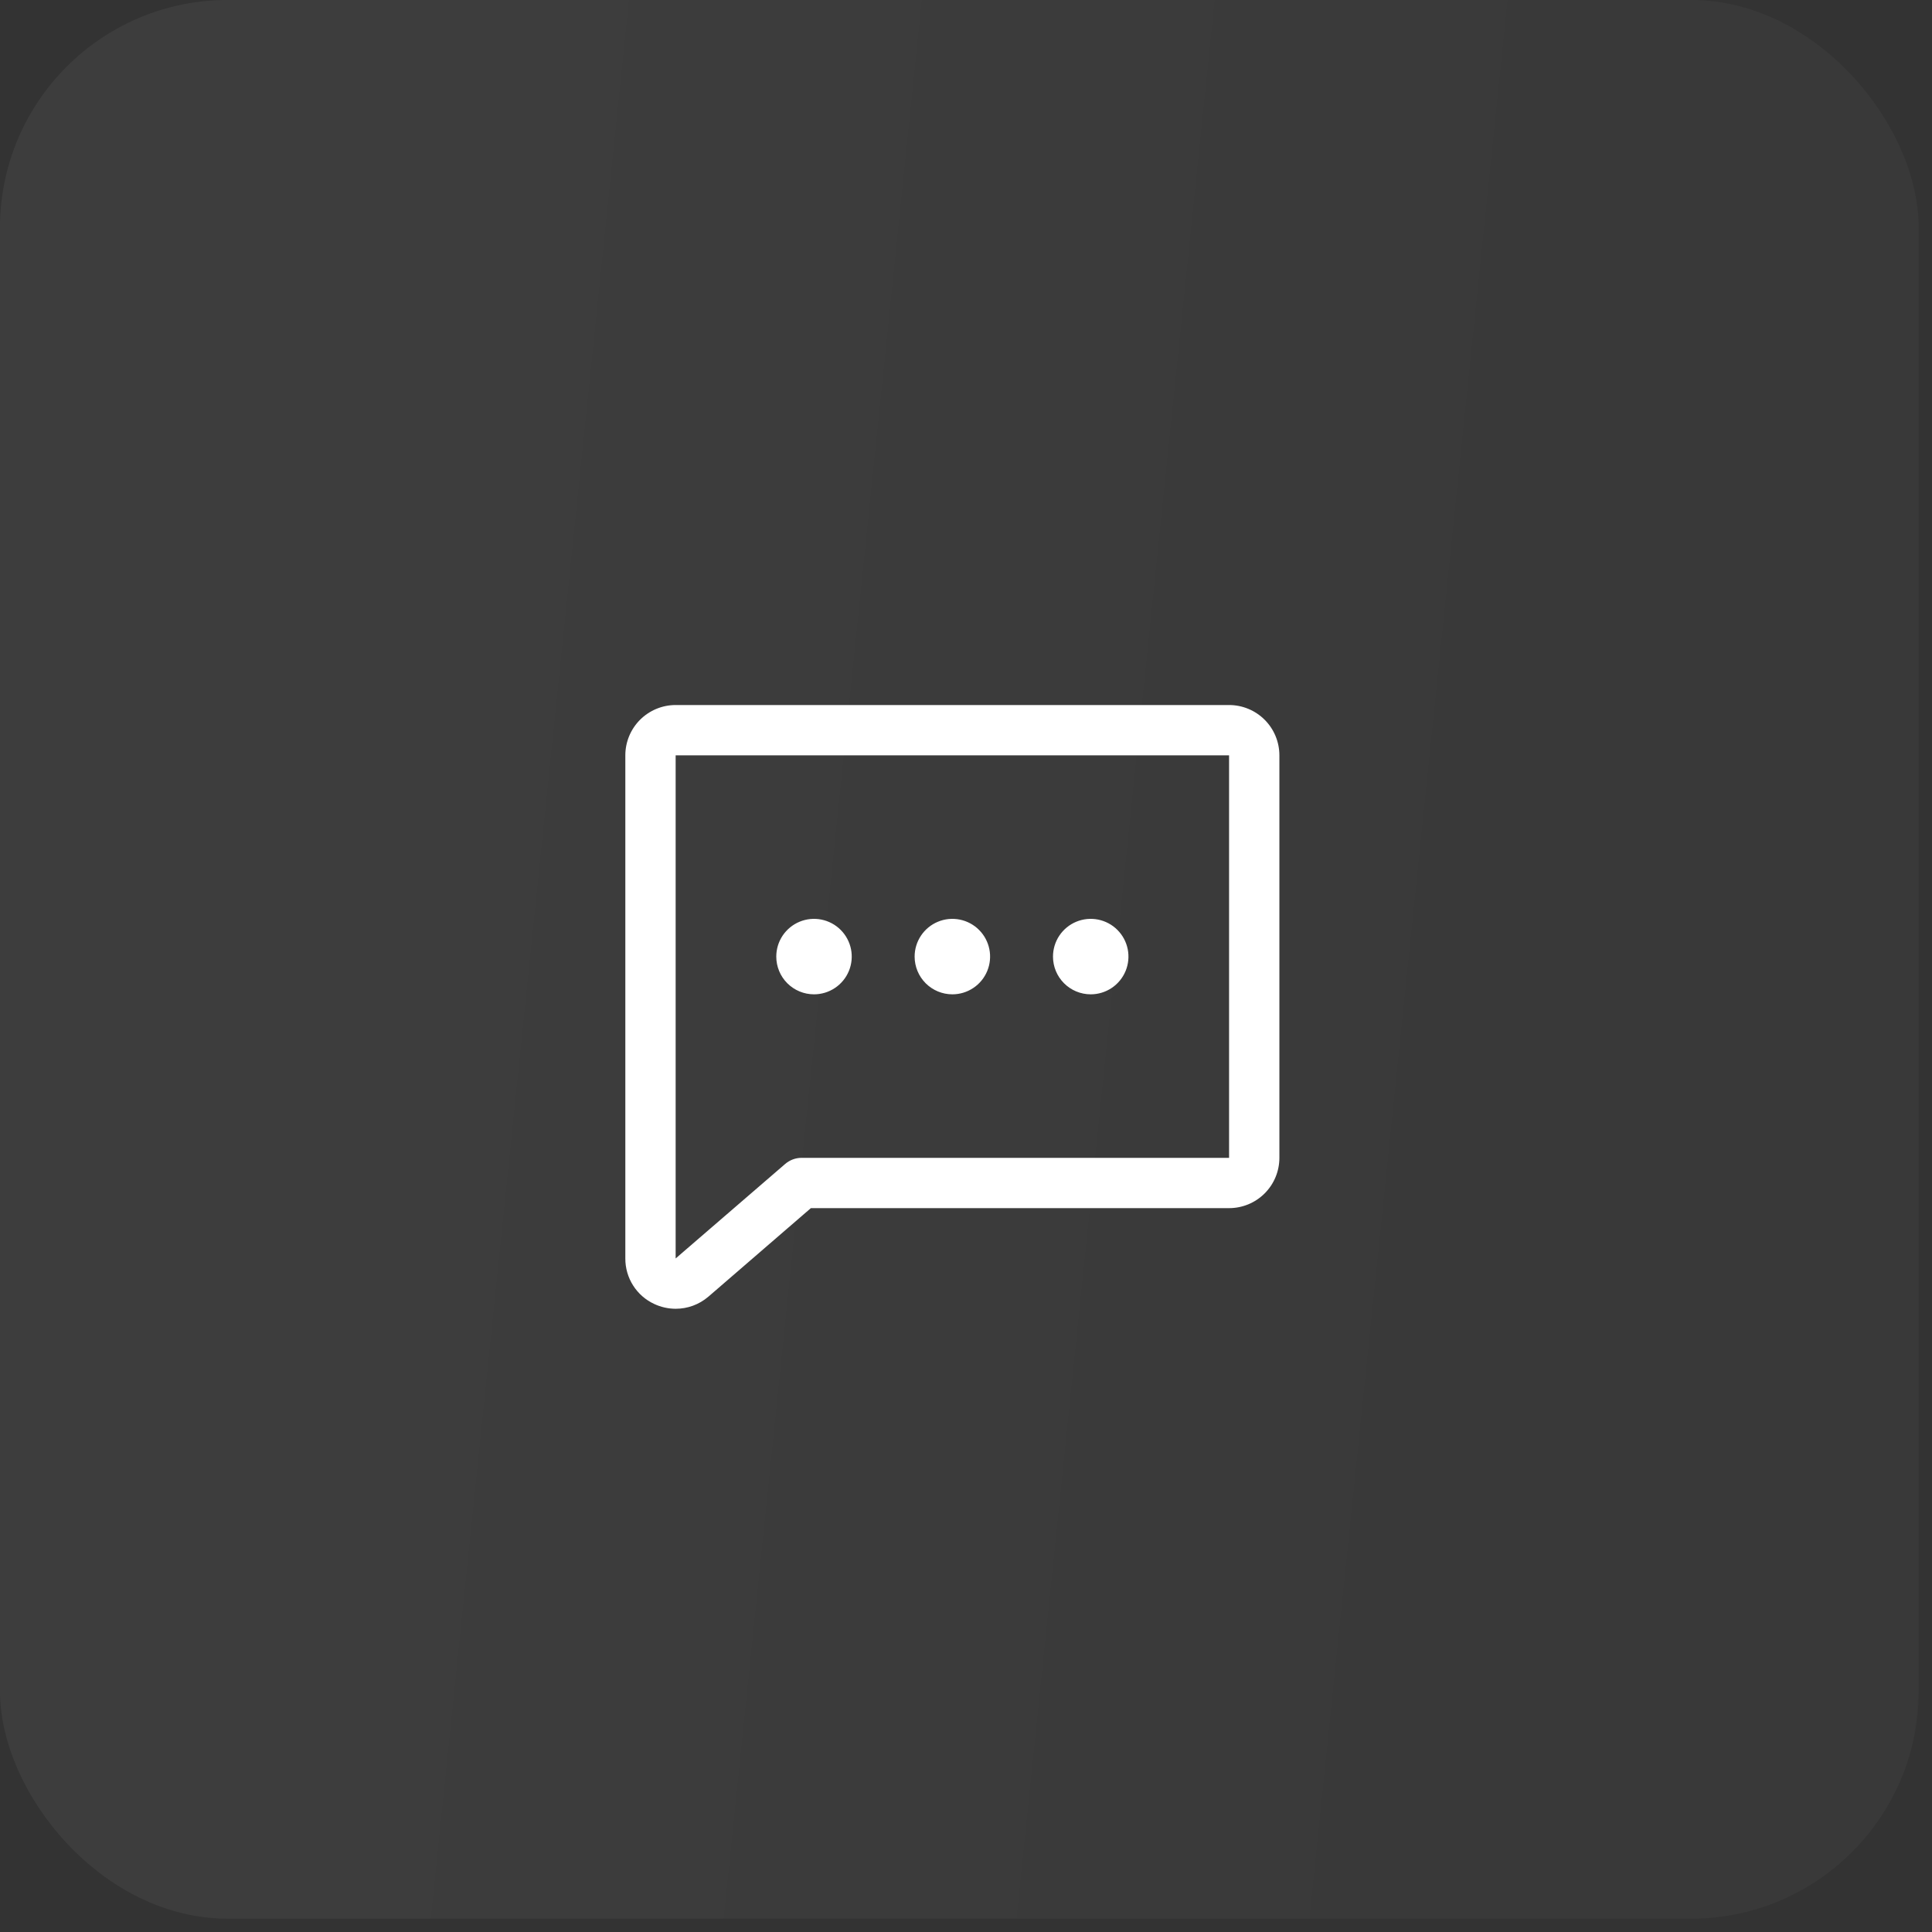 <?xml version="1.0" encoding="utf-8"?>
<svg xmlns="http://www.w3.org/2000/svg" fill="none" height="100%" overflow="visible" preserveAspectRatio="none" style="display: block;" viewBox="0 0 115 115" width="100%">
<rect x="0" y="0" width="115" height="115" fill="#333333" stroke="none"/>
<g id="Frame 1000003473">
<rect fill="url(#paint0_linear_0_13186)" fill-opacity="0.5" height="114.209" id="Rectangle 8647" opacity="0.1" rx="13.552" width="114.209"/>
<g id="ChatDots">
<path d="M54.442 56.94C54.442 56.495 54.574 56.061 54.821 55.692C55.068 55.323 55.418 55.035 55.829 54.865C56.239 54.695 56.691 54.65 57.126 54.737C57.562 54.824 57.962 55.037 58.276 55.352C58.591 55.666 58.804 56.066 58.891 56.502C58.978 56.937 58.933 57.389 58.763 57.799C58.593 58.21 58.306 58.56 57.936 58.807C57.567 59.054 57.133 59.186 56.688 59.186C56.093 59.186 55.521 58.949 55.1 58.528C54.679 58.107 54.442 57.535 54.442 56.94ZM48.453 59.186C48.897 59.186 49.331 59.054 49.7 58.807C50.07 58.56 50.358 58.21 50.528 57.799C50.698 57.389 50.742 56.937 50.656 56.502C50.569 56.066 50.355 55.666 50.041 55.352C49.727 55.037 49.327 54.824 48.891 54.737C48.455 54.65 48.004 54.695 47.593 54.865C47.183 55.035 46.832 55.323 46.585 55.692C46.338 56.061 46.207 56.495 46.207 56.94C46.207 57.535 46.443 58.107 46.864 58.528C47.286 58.949 47.857 59.186 48.453 59.186ZM64.924 59.186C65.368 59.186 65.802 59.054 66.172 58.807C66.541 58.56 66.829 58.21 66.999 57.799C67.169 57.389 67.213 56.937 67.127 56.502C67.04 56.066 66.826 55.666 66.512 55.352C66.198 55.037 65.798 54.824 65.362 54.737C64.926 54.65 64.475 54.695 64.064 54.865C63.654 55.035 63.303 55.323 63.056 55.692C62.809 56.061 62.678 56.495 62.678 56.94C62.678 57.535 62.914 58.107 63.336 58.528C63.757 58.949 64.328 59.186 64.924 59.186ZM76.154 44.961V68.919C76.154 69.713 75.839 70.475 75.277 71.036C74.715 71.598 73.954 71.913 73.159 71.913H48.266L42.164 77.184L42.147 77.197C41.608 77.654 40.924 77.904 40.217 77.903C39.777 77.902 39.343 77.805 38.944 77.618C38.428 77.38 37.99 76.997 37.685 76.516C37.38 76.036 37.219 75.478 37.222 74.908V44.961C37.222 44.166 37.538 43.405 38.099 42.843C38.661 42.282 39.423 41.966 40.217 41.966H73.159C73.954 41.966 74.715 42.282 75.277 42.843C75.839 43.405 76.154 44.166 76.154 44.961ZM73.159 44.961H40.217V74.908L46.725 69.293C46.996 69.055 47.343 68.922 47.704 68.919H73.159V44.961Z" fill="white" id="Vector"/>
</g>
</g>
<defs>
<linearGradient gradientUnits="userSpaceOnUse" id="paint0_linear_0_13186" x1="15.622" x2="125.638" y1="-1.48997e-06" y2="11.362">
<stop stop-color="white"/>
<stop offset="1" stop-color="white" stop-opacity="0.5"/>
</linearGradient>
</defs>
</svg>